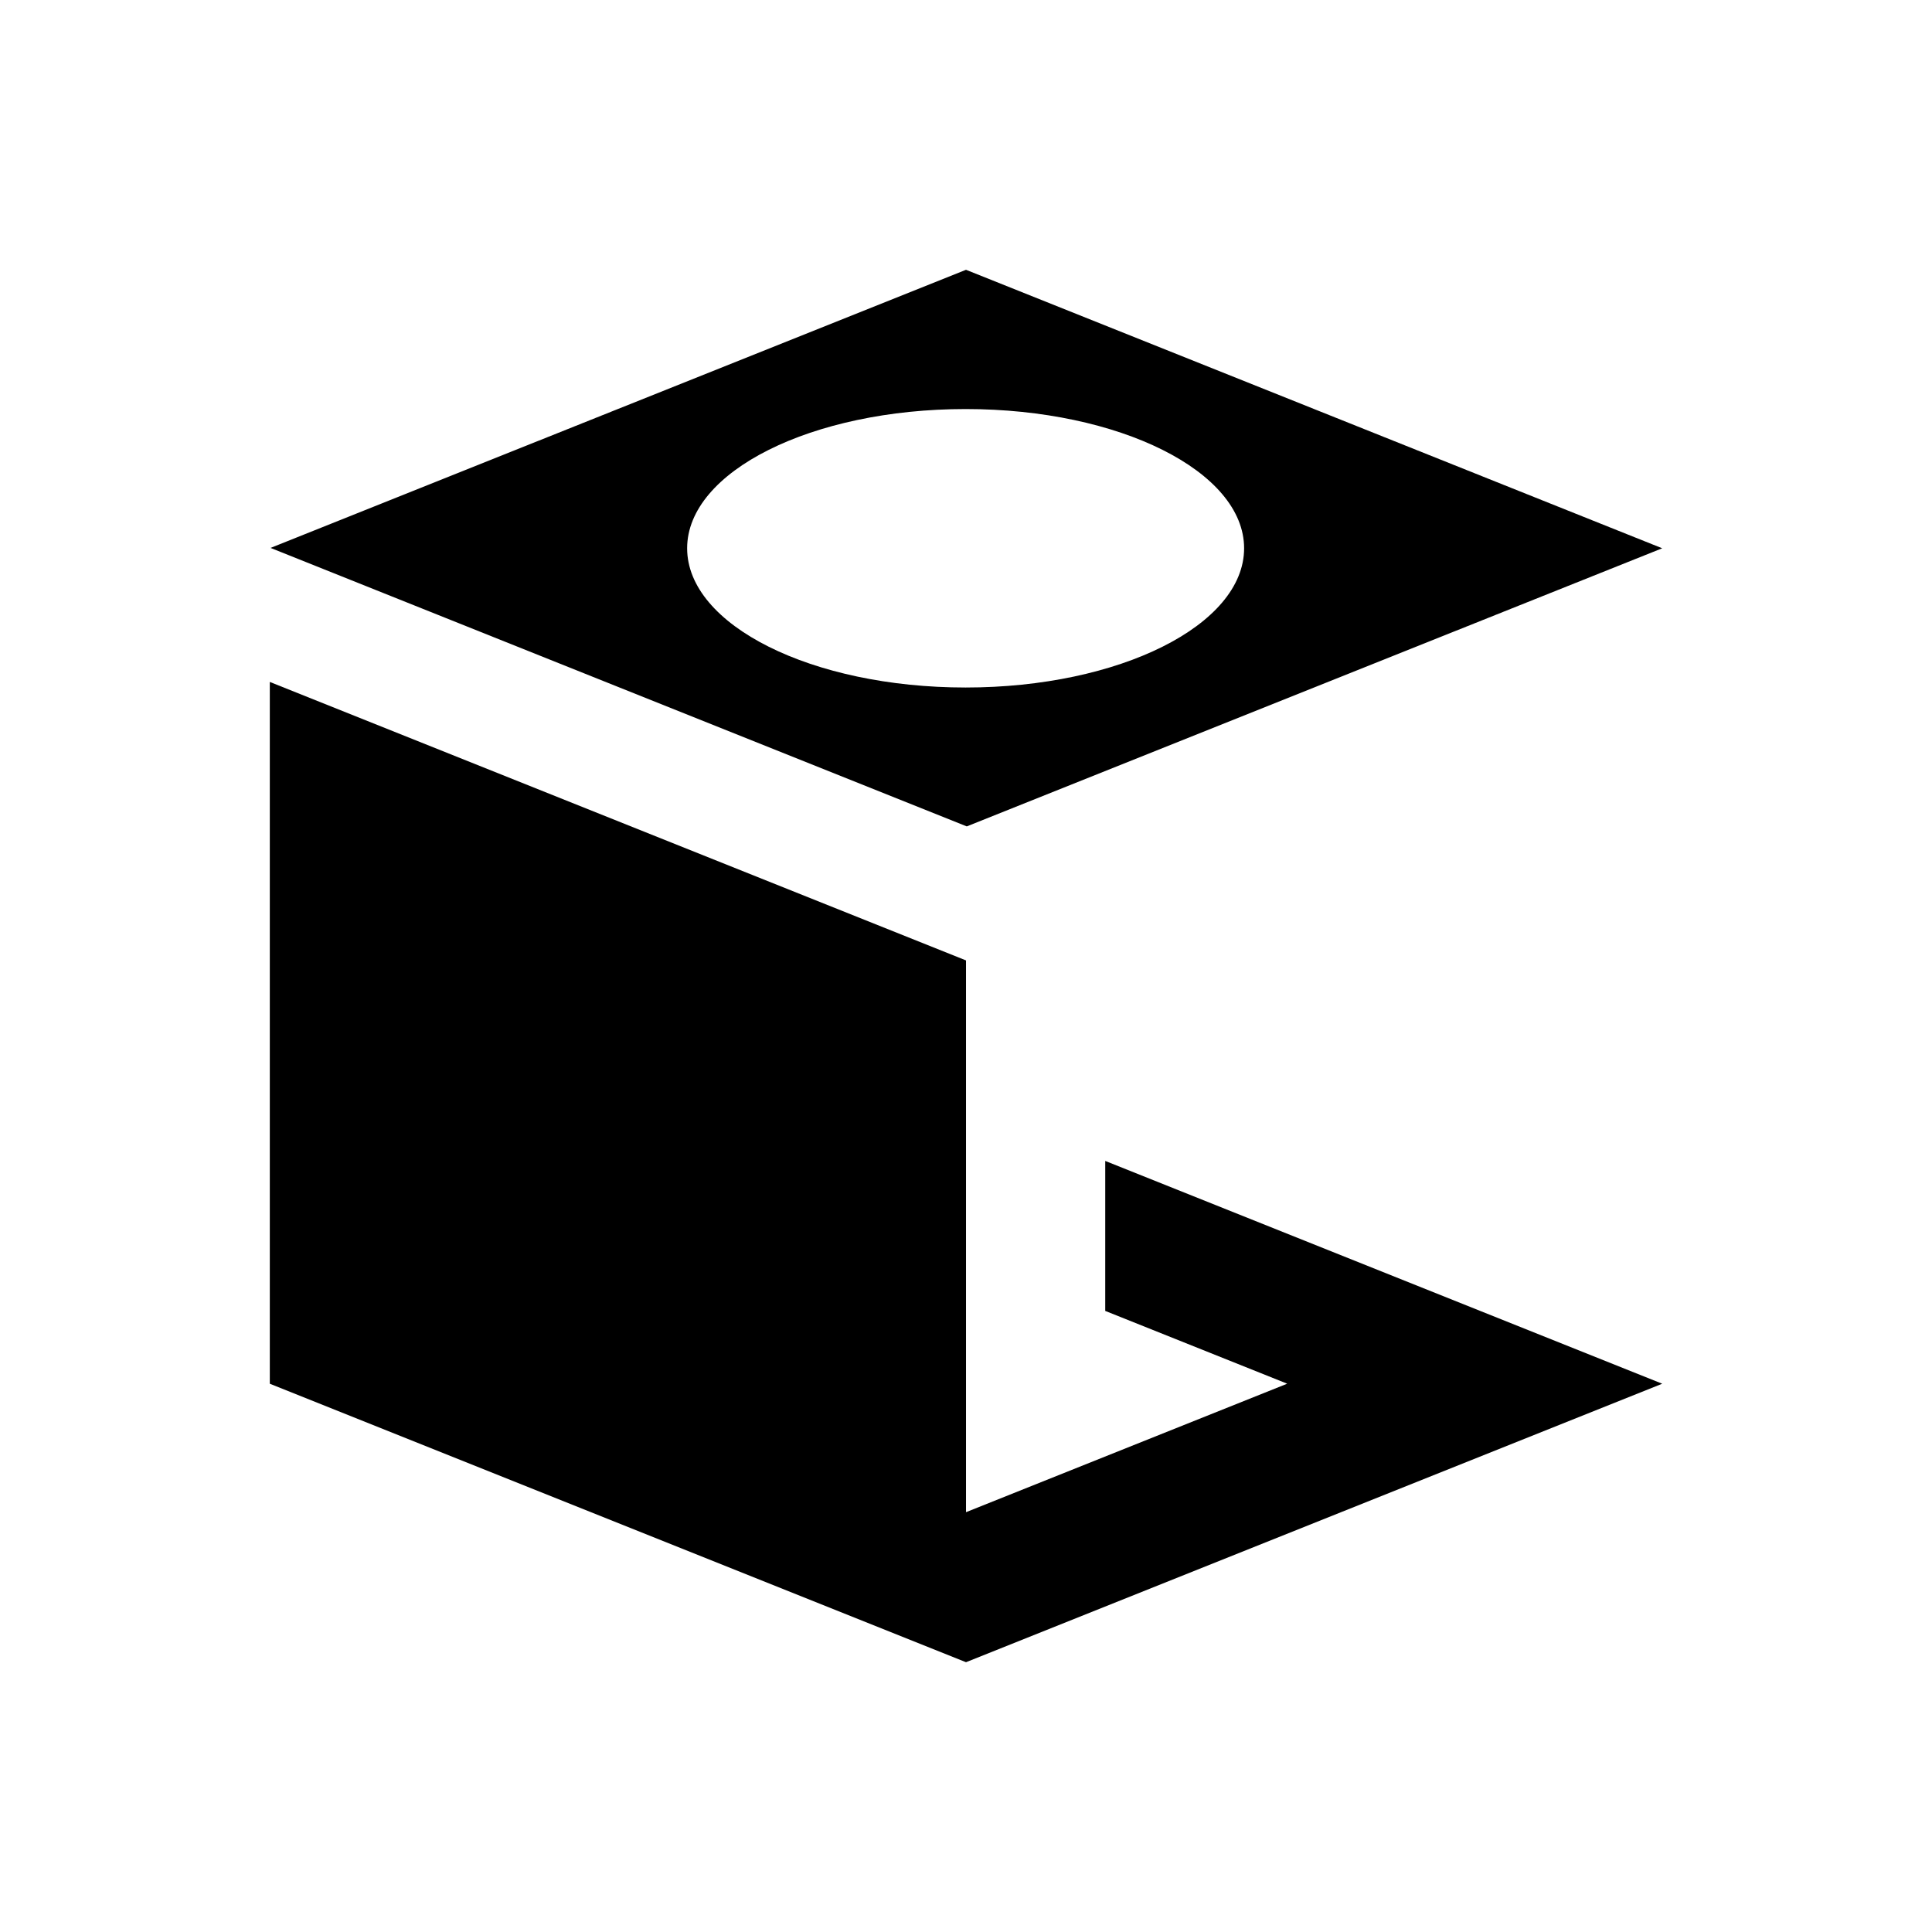 <?xml version="1.0" encoding="UTF-8"?>
<!-- Uploaded to: ICON Repo, www.iconrepo.com, Generator: ICON Repo Mixer Tools -->
<svg fill="#000000" width="800px" height="800px" version="1.1" viewBox="144 144 512 512" xmlns="http://www.w3.org/2000/svg">
 <g>
  <path d="m436.9 491.41 48.215 19.285-85.113 34.047v-146.22l-184.5-73.801v185.98l184.5 73.801 184.5-73.801-147.6-59.039z"/>
  <path d="m584.5 289.3-184.5-73.801-184.3 73.703 184.5 73.801zm-258.4 0c0-20.367 33.062-36.898 73.801-36.898 40.738 0 73.801 16.531 73.801 36.898s-33.062 36.898-73.801 36.898c-40.738 0.004-73.801-16.527-73.801-36.898z"/>
 </g>
</svg>